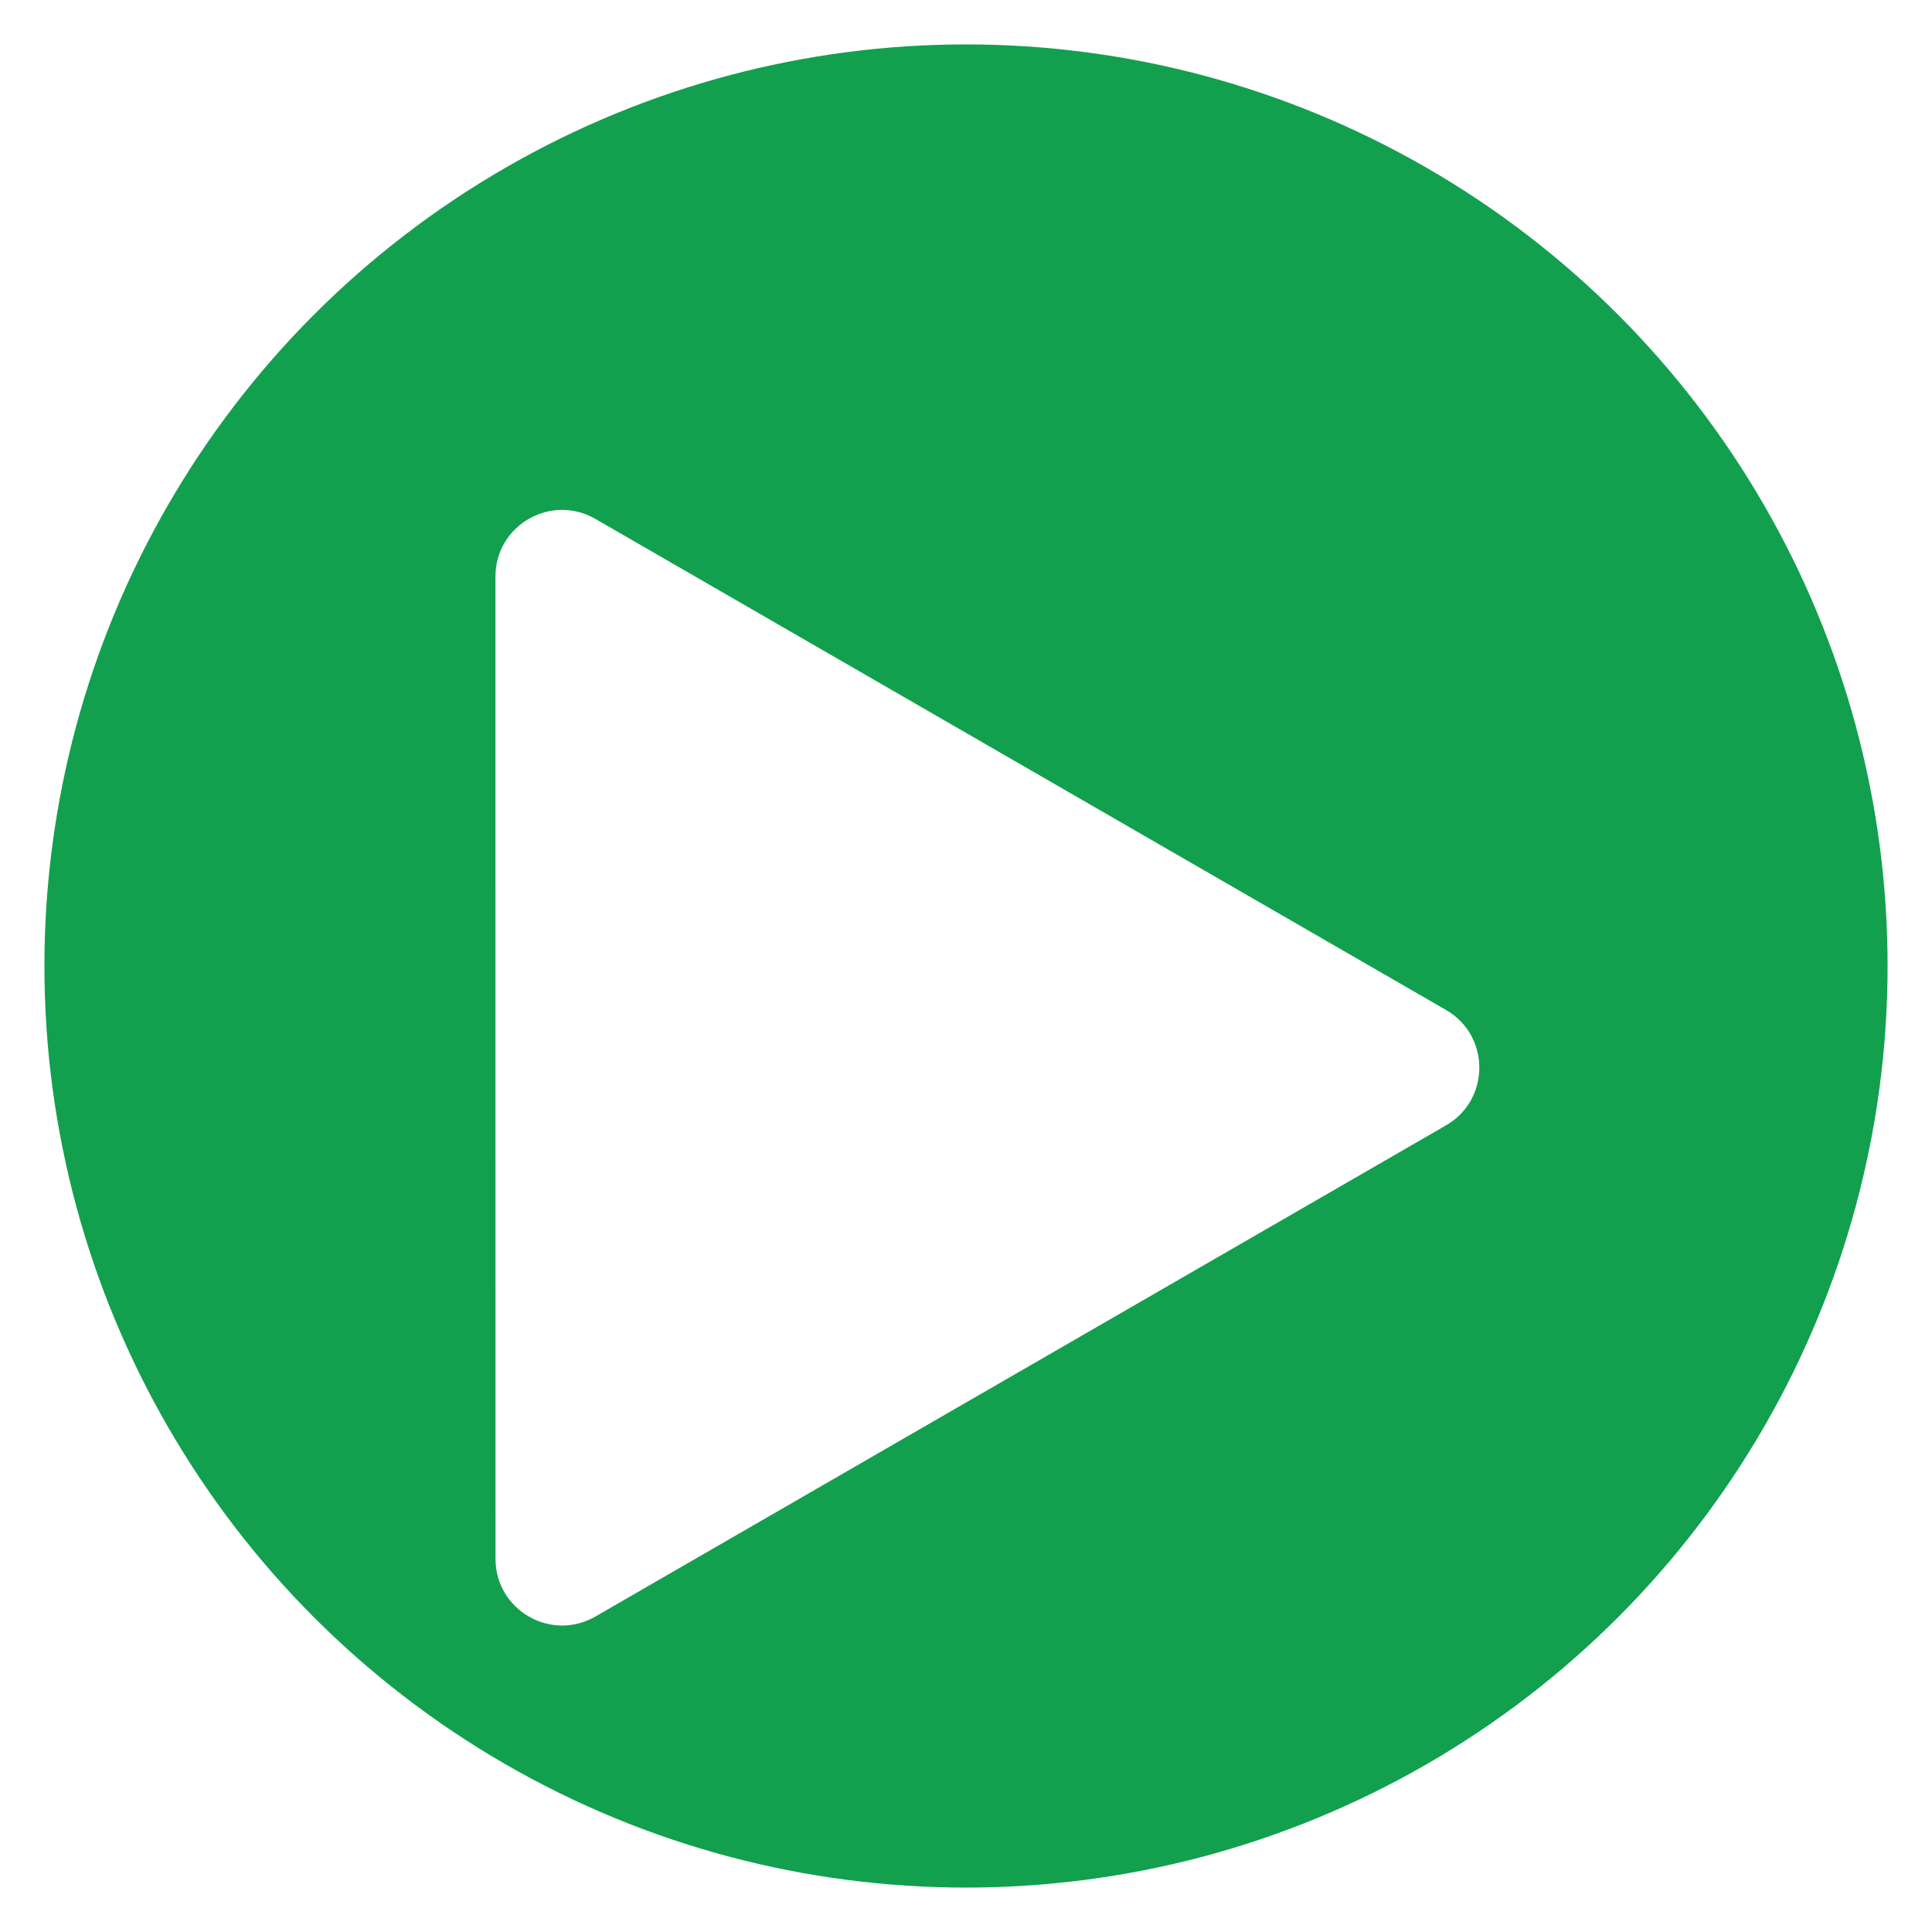<svg width="87" height="87" viewBox="0 0 87 87" fill="none" xmlns="http://www.w3.org/2000/svg">
<circle cx="43.5" cy="43.5" r="41.5" fill="#12A04E"/>
<g filter="url(#filter0_d_1293_608)">
<path d="M27.31 20.965C27.31 18.656 29.81 17.212 31.81 18.367L70.115 40.48C72.115 41.634 72.115 44.521 70.115 45.676L31.813 67.793C29.813 68.948 27.313 67.504 27.313 65.195L27.31 20.965Z" fill="white"/>
</g>
<defs>
<filter id="filter0_d_1293_608" x="18.311" y="17.961" width="53.305" height="59.238" filterUnits="userSpaceOnUse" color-interpolation-filters="sRGB">
<feFlood flood-opacity="0" result="BackgroundImageFix"/>
<feColorMatrix in="SourceAlpha" type="matrix" values="0 0 0 0 0 0 0 0 0 0 0 0 0 0 0 0 0 0 127 0" result="hardAlpha"/>
<feOffset dx="-5" dy="5"/>
<feGaussianBlur stdDeviation="2"/>
<feComposite in2="hardAlpha" operator="out"/>
<feColorMatrix type="matrix" values="0 0 0 0 0.008 0 0 0 0 0.426 0 0 0 0 0.1 0 0 0 0.58 0"/>
<feBlend mode="normal" in2="BackgroundImageFix" result="effect1_dropShadow_1293_608"/>
<feBlend mode="normal" in="SourceGraphic" in2="effect1_dropShadow_1293_608" result="shape"/>
</filter>
</defs>
</svg>
